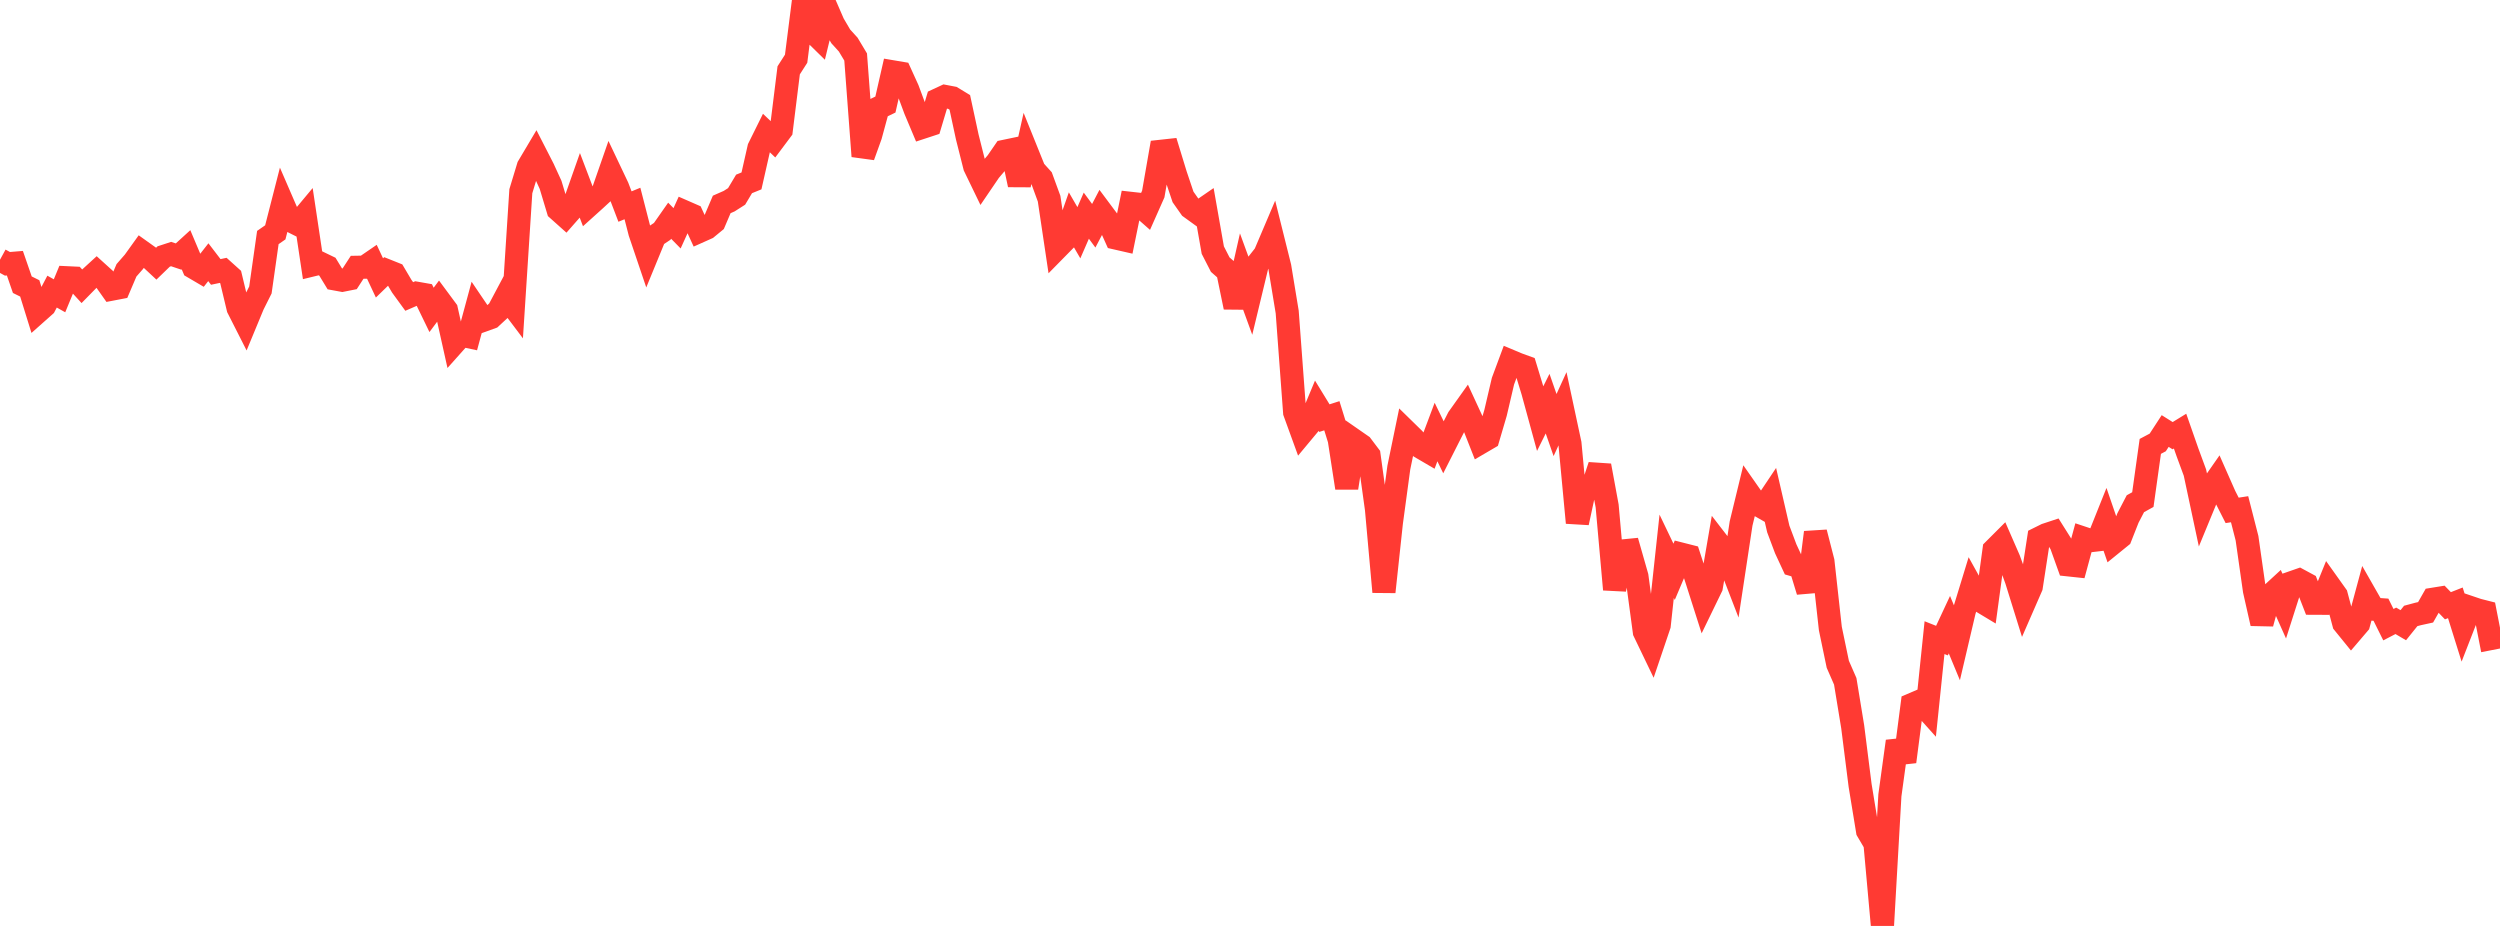 <?xml version="1.0" standalone="no"?>
<!DOCTYPE svg PUBLIC "-//W3C//DTD SVG 1.1//EN" "http://www.w3.org/Graphics/SVG/1.1/DTD/svg11.dtd">

<svg width="135" height="50" viewBox="0 0 135 50" preserveAspectRatio="none" 
  xmlns="http://www.w3.org/2000/svg"
  xmlns:xlink="http://www.w3.org/1999/xlink">


<polyline points="0.0, 14.026 0.402, 14.246 0.804, 14.213 1.205, 15.374 1.607, 15.573 2.009, 16.868 2.411, 16.511 2.812, 15.747 3.214, 15.973 3.616, 14.999 4.018, 15.018 4.42, 15.457 4.821, 15.048 5.223, 14.68 5.625, 15.044 6.027, 15.614 6.429, 15.537 6.83, 14.597 7.232, 14.137 7.634, 13.577 8.036, 13.864 8.438, 14.238 8.839, 13.85 9.241, 13.719 9.643, 13.854 10.045, 13.487 10.446, 14.436 10.848, 14.672 11.25, 14.159 11.652, 14.684 12.054, 14.599 12.455, 14.96 12.857, 16.638 13.259, 17.43 13.661, 16.459 14.062, 15.658 14.464, 12.826 14.866, 12.547 15.268, 10.977 15.67, 11.905 16.071, 12.106 16.473, 11.624 16.875, 14.305 17.277, 14.207 17.679, 14.401 18.08, 15.059 18.482, 15.133 18.884, 15.053 19.286, 14.434 19.688, 14.427 20.089, 14.152 20.491, 15.008 20.893, 14.618 21.295, 14.779 21.696, 15.457 22.098, 16.01 22.5, 15.835 22.902, 15.906 23.304, 16.734 23.705, 16.197 24.107, 16.74 24.509, 18.546 24.911, 18.095 25.312, 18.181 25.714, 16.694 26.116, 17.288 26.518, 17.143 26.92, 16.771 27.321, 16.016 27.723, 16.549 28.125, 10.326 28.527, 9 28.929, 8.323 29.33, 9.106 29.732, 9.983 30.134, 11.32 30.536, 11.679 30.938, 11.222 31.339, 10.083 31.741, 11.141 32.143, 10.779 32.545, 10.408 32.946, 9.256 33.348, 10.103 33.75, 11.154 34.152, 10.989 34.554, 12.553 34.955, 13.739 35.357, 12.761 35.759, 12.493 36.161, 11.919 36.562, 12.328 36.964, 11.441 37.366, 11.617 37.768, 12.493 38.17, 12.313 38.571, 11.983 38.973, 11.039 39.375, 10.862 39.777, 10.606 40.179, 9.932 40.58, 9.769 40.982, 7.994 41.384, 7.182 41.786, 7.565 42.188, 7.028 42.589, 3.798 42.991, 3.17 43.393, 0.0 43.795, 1.617 44.196, 2.01 44.598, 0.357 45.0, 1.282 45.402, 1.966 45.804, 2.409 46.205, 3.078 46.607, 8.436 47.009, 7.32 47.411, 5.84 47.812, 5.646 48.214, 3.881 48.616, 3.949 49.018, 4.833 49.42, 5.917 49.821, 6.87 50.223, 6.738 50.625, 5.395 51.027, 5.208 51.429, 5.285 51.83, 5.529 52.232, 7.395 52.634, 8.991 53.036, 9.822 53.438, 9.231 53.839, 8.758 54.241, 8.173 54.643, 8.089 55.045, 9.979 55.446, 8.19 55.848, 9.187 56.25, 9.632 56.652, 10.73 57.054, 13.425 57.455, 13.017 57.857, 11.874 58.259, 12.568 58.661, 11.645 59.062, 12.191 59.464, 11.423 59.866, 11.962 60.268, 12.855 60.67, 12.947 61.071, 10.983 61.473, 11.028 61.875, 11.382 62.277, 10.476 62.679, 8.172 63.08, 8.128 63.482, 9.44 63.884, 10.635 64.286, 11.207 64.688, 11.498 65.089, 11.222 65.491, 13.506 65.893, 14.29 66.295, 14.643 66.696, 16.59 67.098, 14.814 67.5, 15.917 67.902, 14.25 68.304, 13.739 68.705, 12.796 69.107, 14.408 69.509, 16.85 69.911, 22.266 70.312, 23.369 70.714, 22.886 71.116, 21.922 71.518, 22.579 71.92, 22.45 72.321, 23.743 72.723, 26.346 73.125, 23.782 73.527, 24.061 73.929, 24.594 74.33, 27.493 74.732, 31.963 75.134, 28.224 75.536, 25.253 75.938, 23.303 76.339, 23.695 76.741, 24.164 77.143, 24.399 77.545, 23.329 77.946, 24.153 78.348, 23.359 78.75, 22.575 79.152, 22.01 79.554, 22.88 79.955, 23.898 80.357, 23.663 80.759, 22.297 81.161, 20.58 81.562, 19.501 81.964, 19.67 82.366, 19.816 82.768, 21.135 83.17, 22.604 83.571, 21.797 83.973, 22.953 84.375, 22.073 84.777, 23.951 85.179, 28.227 85.58, 26.365 85.982, 26.367 86.384, 25.145 86.786, 27.324 87.188, 31.831 87.589, 29.756 87.991, 29.716 88.393, 31.123 88.795, 34.113 89.196, 34.947 89.598, 33.759 90.0, 30.04 90.402, 30.878 90.804, 29.928 91.205, 30.03 91.607, 31.261 92.009, 32.521 92.411, 31.693 92.812, 29.364 93.214, 29.885 93.616, 30.926 94.018, 28.271 94.42, 26.616 94.821, 27.189 95.223, 27.419 95.625, 26.818 96.027, 28.564 96.429, 29.635 96.83, 30.498 97.232, 30.615 97.634, 31.933 98.036, 28.751 98.438, 30.317 98.839, 33.942 99.241, 35.871 99.643, 36.791 100.045, 39.241 100.446, 42.412 100.848, 44.868 101.25, 45.552 101.652, 50.0 102.054, 42.948 102.455, 40.03 102.857, 41.131 103.259, 38.041 103.661, 37.869 104.062, 38.316 104.464, 34.433 104.866, 34.593 105.268, 33.732 105.67, 34.702 106.071, 32.993 106.473, 31.679 106.875, 32.404 107.277, 32.646 107.679, 29.691 108.08, 29.29 108.482, 30.211 108.884, 31.314 109.286, 32.606 109.688, 31.685 110.089, 29.076 110.491, 28.877 110.893, 28.744 111.295, 29.383 111.696, 30.502 112.098, 30.545 112.5, 29.06 112.902, 29.194 113.304, 29.147 113.705, 28.144 114.107, 29.316 114.509, 28.99 114.911, 27.97 115.312, 27.2 115.714, 26.978 116.116, 24.105 116.518, 23.892 116.92, 23.275 117.321, 23.527 117.723, 23.28 118.125, 24.43 118.527, 25.521 118.929, 27.407 119.33, 26.434 119.732, 25.858 120.134, 26.768 120.536, 27.56 120.938, 27.498 121.339, 29.066 121.741, 31.888 122.143, 33.667 122.545, 32.195 122.946, 31.826 123.348, 32.727 123.75, 31.467 124.152, 31.327 124.554, 31.544 124.955, 32.574 125.357, 32.576 125.759, 31.586 126.161, 32.15 126.562, 33.657 126.964, 34.152 127.366, 33.681 127.768, 32.191 128.17, 32.896 128.571, 32.924 128.973, 33.733 129.375, 33.524 129.777, 33.761 130.179, 33.261 130.58, 33.153 130.982, 33.065 131.384, 32.36 131.786, 32.295 132.188, 32.711 132.589, 32.553 132.991, 33.839 133.393, 32.806 133.795, 32.942 134.196, 33.044 134.598, 35.098" fill="none" stroke="#ff3a33" stroke-width="1.25"/>

</svg>